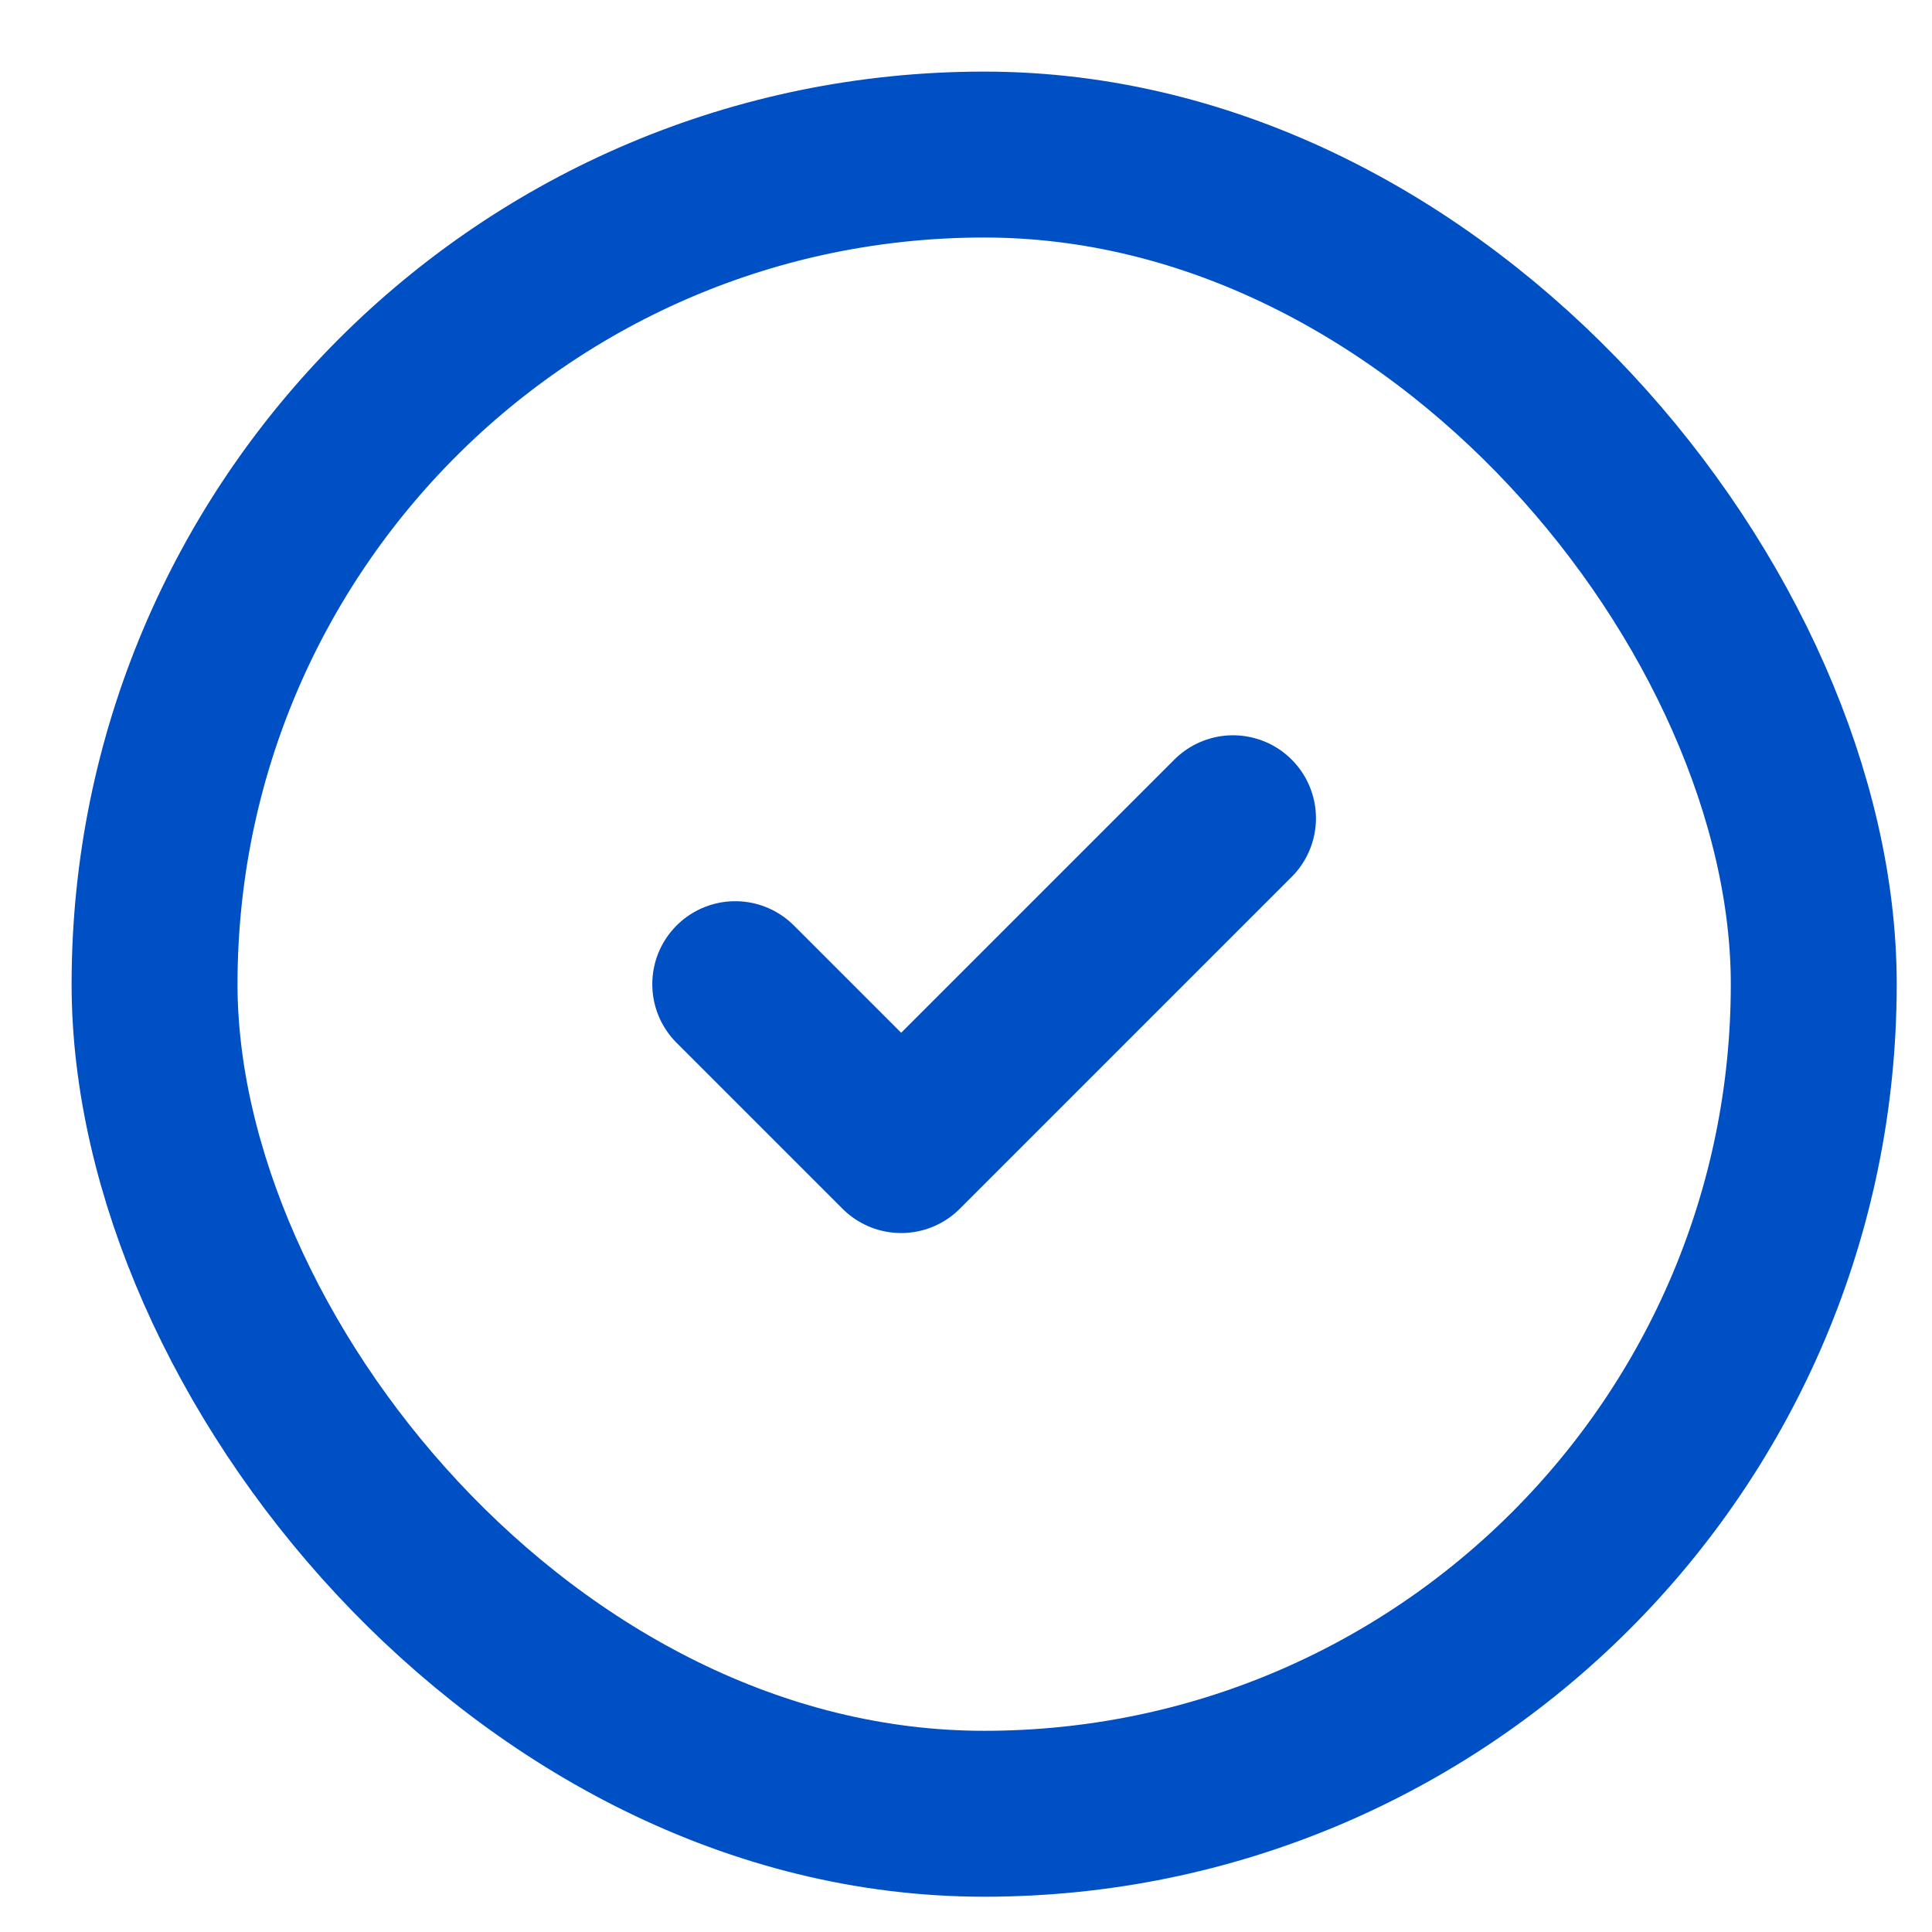 <?xml version="1.0" encoding="utf-8"?>
<svg xmlns="http://www.w3.org/2000/svg" fill="none" height="100%" overflow="visible" preserveAspectRatio="none" style="display: block;" viewBox="0 0 25 25" width="100%">
<g id="Icon">
<rect height="21.47" rx="10.735" stroke="#0050C5" stroke-linecap="round" stroke-linejoin="round" stroke-width="2.147" width="21.47" x="2" y="2"/>
<path d="M9.514 12.735L11.661 14.882L15.955 10.588" id="Vector" stroke="#0050C5" stroke-linecap="round" stroke-linejoin="round" stroke-width="2.147"/>
</g>
</svg>